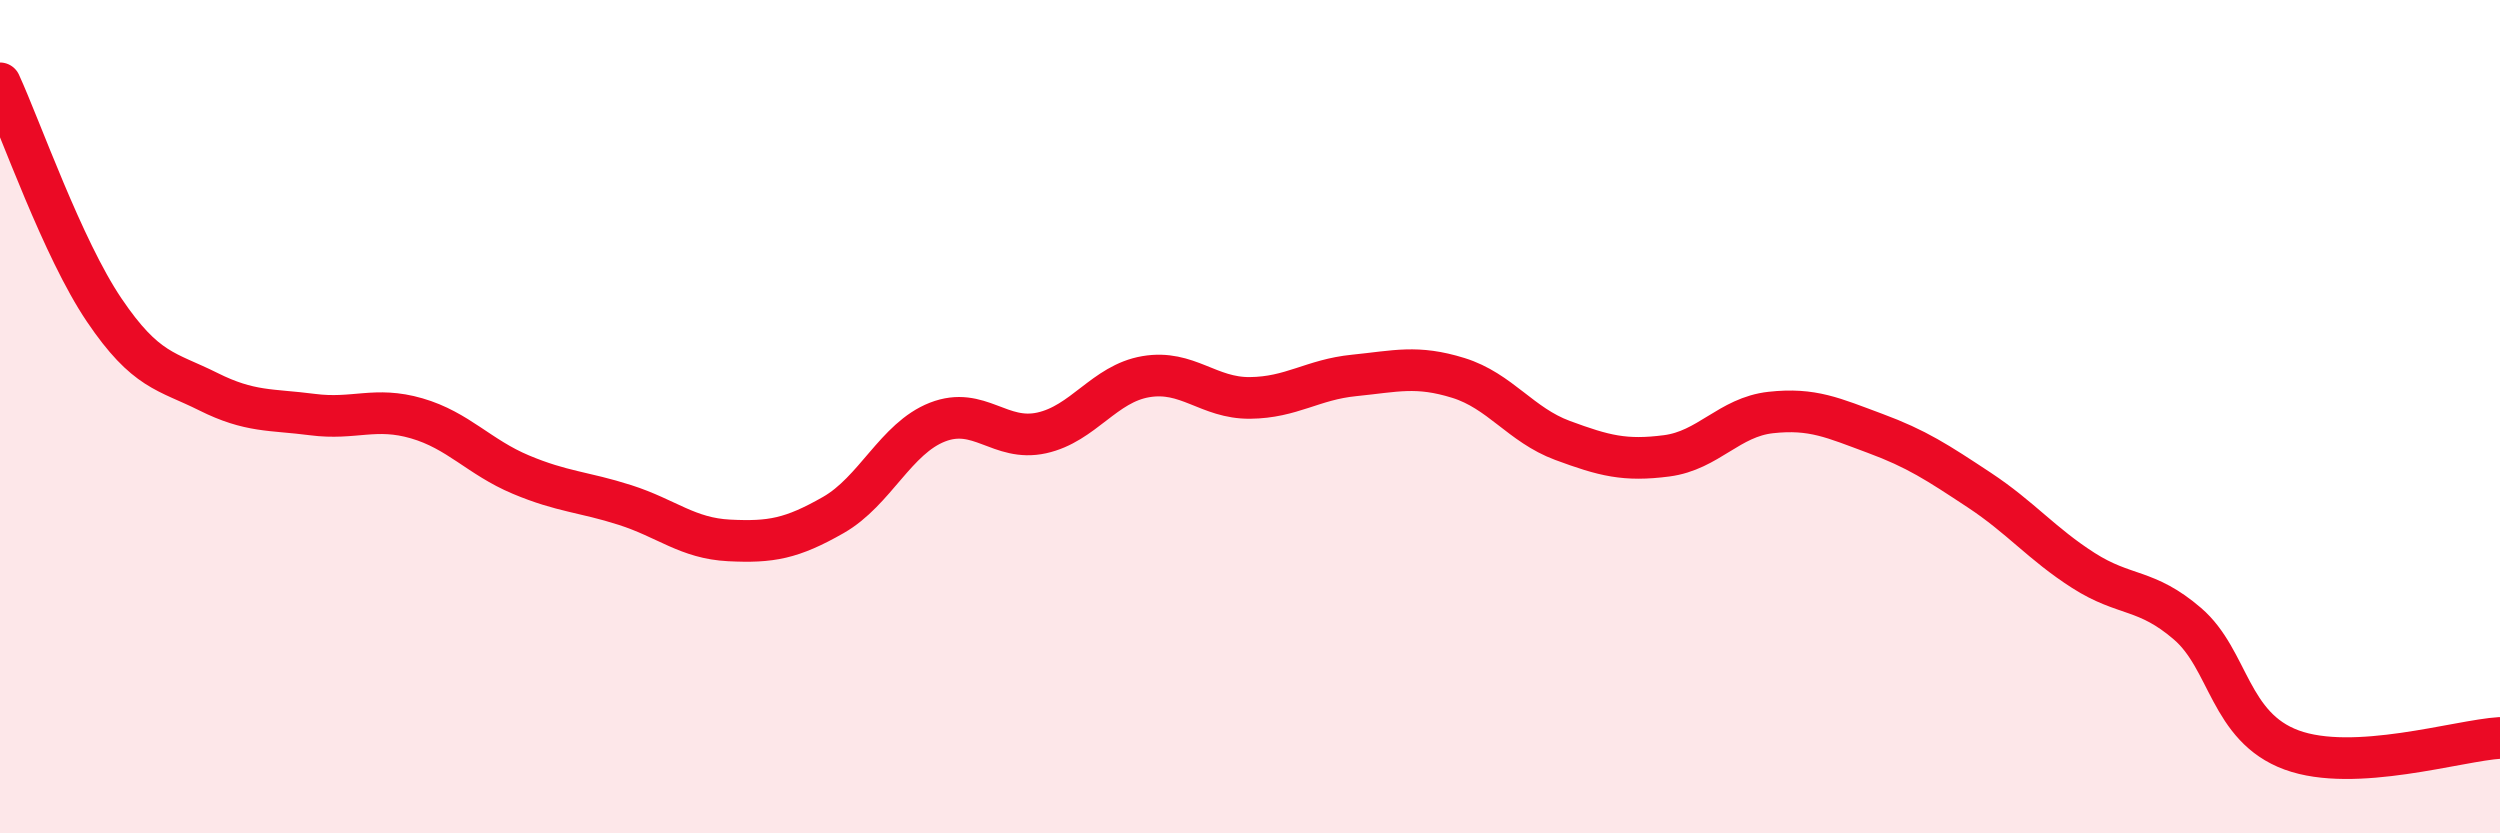 
    <svg width="60" height="20" viewBox="0 0 60 20" xmlns="http://www.w3.org/2000/svg">
      <path
        d="M 0,2 C 0.5,3.09 1.5,5.96 2.5,7.44 C 3.5,8.92 4,8.9 5,9.4 C 6,9.9 6.5,9.82 7.5,9.95 C 8.5,10.08 9,9.75 10,10.04 C 11,10.33 11.5,10.97 12.5,11.39 C 13.5,11.81 14,11.8 15,12.12 C 16,12.44 16.5,12.92 17.5,12.97 C 18.5,13.02 19,12.93 20,12.36 C 21,11.79 21.5,10.52 22.5,10.13 C 23.5,9.74 24,10.61 25,10.39 C 26,10.17 26.5,9.21 27.5,9.04 C 28.5,8.87 29,9.56 30,9.55 C 31,9.54 31.5,9.11 32.5,9.01 C 33.5,8.91 34,8.76 35,9.07 C 36,9.38 36.5,10.2 37.5,10.57 C 38.5,10.94 39,11.07 40,10.94 C 41,10.81 41.5,10.01 42.5,9.9 C 43.5,9.79 44,10.03 45,10.4 C 46,10.77 46.5,11.1 47.5,11.76 C 48.5,12.42 49,13.05 50,13.69 C 51,14.33 51.5,14.11 52.5,14.97 C 53.5,15.83 53.5,17.45 55,18 C 56.5,18.55 59,17.77 60,17.71L60 20L0 20Z"
        fill="#EB0A25"
        opacity="0.1"
        stroke-linecap="round"
        stroke-linejoin="round"
      />
      <path
        d="M 0,2 C 0.5,3.09 1.5,5.96 2.5,7.44 C 3.5,8.92 4,8.9 5,9.4 C 6,9.9 6.5,9.82 7.5,9.95 C 8.5,10.08 9,9.75 10,10.04 C 11,10.33 11.5,10.97 12.5,11.39 C 13.5,11.81 14,11.8 15,12.12 C 16,12.44 16.5,12.92 17.5,12.97 C 18.5,13.02 19,12.93 20,12.36 C 21,11.79 21.5,10.52 22.5,10.13 C 23.5,9.74 24,10.61 25,10.39 C 26,10.17 26.5,9.21 27.5,9.04 C 28.5,8.87 29,9.56 30,9.55 C 31,9.54 31.5,9.11 32.5,9.01 C 33.5,8.91 34,8.76 35,9.07 C 36,9.38 36.5,10.2 37.5,10.57 C 38.5,10.94 39,11.07 40,10.94 C 41,10.81 41.5,10.01 42.5,9.9 C 43.5,9.79 44,10.03 45,10.4 C 46,10.77 46.5,11.1 47.5,11.76 C 48.5,12.42 49,13.05 50,13.69 C 51,14.33 51.5,14.11 52.5,14.97 C 53.5,15.83 53.5,17.45 55,18 C 56.5,18.55 59,17.77 60,17.71"
        stroke="#EB0A25"
        stroke-width="1"
        fill="none"
        stroke-linecap="round"
        stroke-linejoin="round"
      />
    </svg>
  
